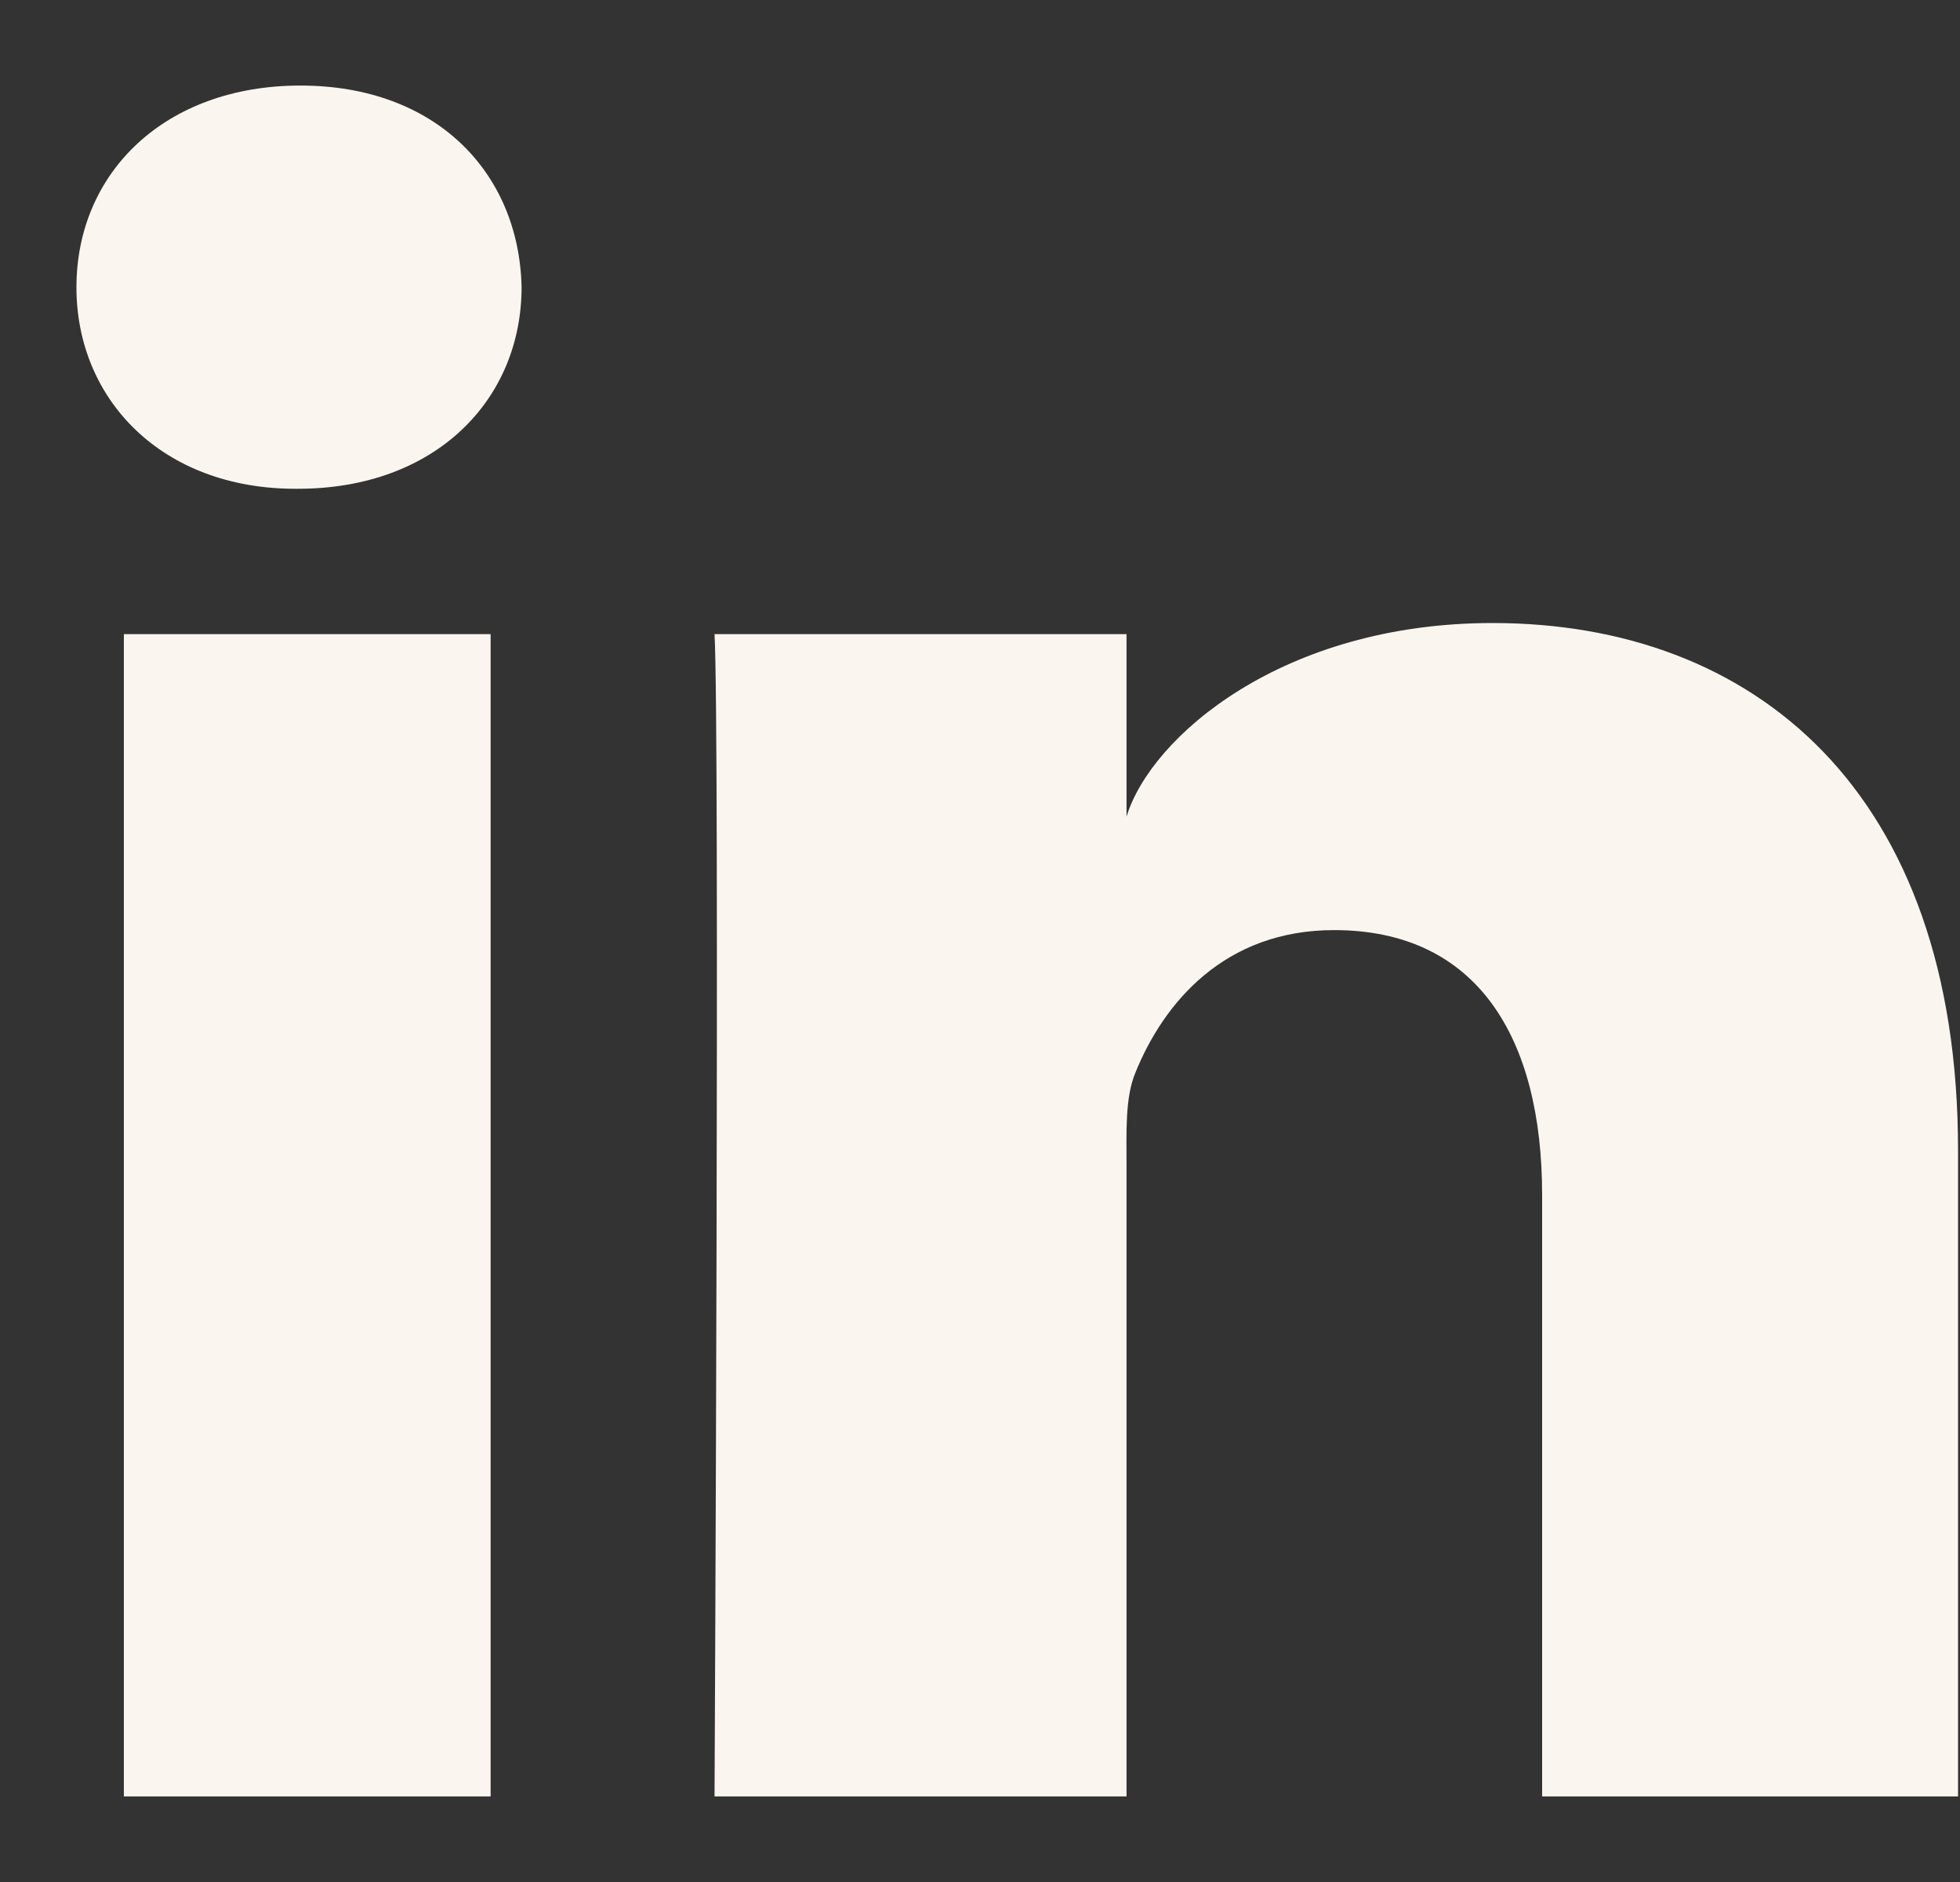 <svg width="25" height="24" viewBox="0 0 25 24" fill="none" xmlns="http://www.w3.org/2000/svg">
<rect x="0" y="0" width="25" height="24" fill="#333333" stroke="none"/>
<g clip-path="url(#clip0_6973_55106)">
<path fill-rule="evenodd" clip-rule="evenodd" d="M24.975 22.909H19.67V15.239C19.67 13.231 18.841 11.861 17.016 11.861C15.62 11.861 14.844 12.786 14.483 13.677C14.348 13.997 14.369 14.443 14.369 14.888V22.909H9.114C9.114 22.909 9.182 9.322 9.114 8.087H14.369V10.414C14.679 9.396 16.358 7.945 19.038 7.945C22.363 7.945 24.975 10.077 24.975 14.668V22.909ZM3.8 6.233H3.766C2.072 6.233 0.975 5.1 0.975 3.664C0.975 2.2 2.105 1.091 3.832 1.091C5.558 1.091 6.619 2.197 6.653 3.66C6.653 5.096 5.558 6.233 3.8 6.233ZM1.58 8.087H6.258V22.909H1.58V8.087Z" fill="#FAF6EF"/>
</g>
<defs>
<clipPath id="clip0_6973_55106">
<rect width="24" height="24" fill="white" transform="translate(0.975)"/>
</clipPath>
</defs>
</svg>
